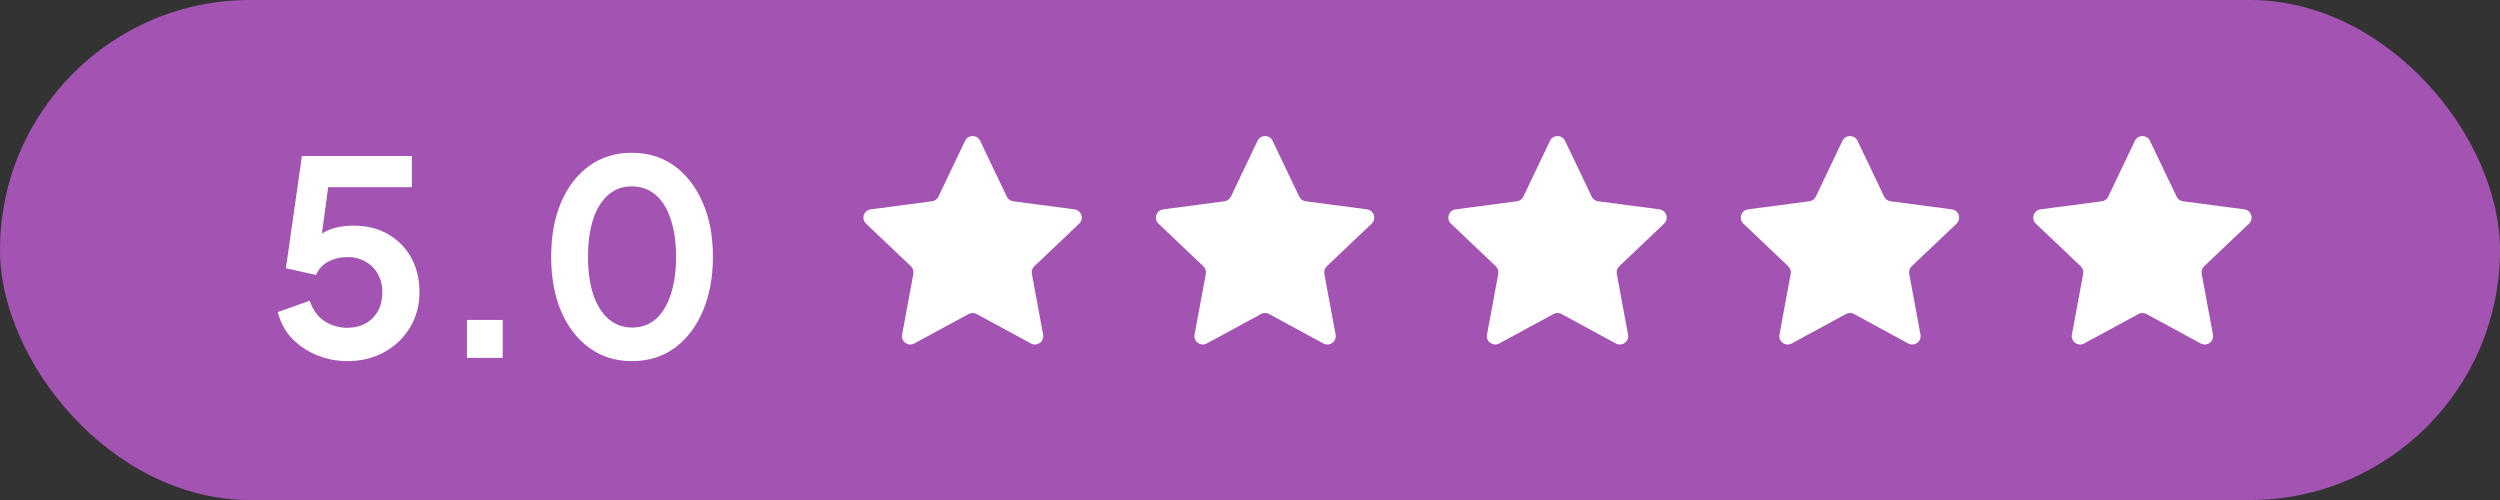 <svg xmlns="http://www.w3.org/2000/svg" width="140" height="28" viewBox="0 0 140 28" fill="none"><rect x="0" y="0" width="140" height="28" fill="#333333" stroke="none"/><rect width="140" height="28" rx="14" fill="#A353B1"></rect><path d="M54.044 7.885C54.214 7.53 54.719 7.53 54.889 7.885L56.38 11.009C56.448 11.152 56.584 11.251 56.741 11.272L60.172 11.724C60.562 11.775 60.719 12.256 60.433 12.527L57.923 14.91C57.808 15.019 57.756 15.179 57.785 15.335L58.415 18.738C58.487 19.125 58.078 19.423 57.732 19.235L54.69 17.584C54.55 17.508 54.382 17.508 54.243 17.584L51.201 19.235C50.855 19.423 50.446 19.125 50.518 18.738L51.148 15.335C51.177 15.179 51.125 15.019 51.01 14.91L48.5 12.527C48.214 12.256 48.37 11.775 48.761 11.724L52.192 11.272C52.349 11.251 52.485 11.152 52.553 11.009L54.044 7.885Z" fill="white"></path><path d="M70.421 7.885C70.591 7.53 71.097 7.53 71.266 7.885L72.757 11.009C72.825 11.152 72.961 11.251 73.118 11.272L76.549 11.724C76.94 11.775 77.096 12.256 76.811 12.527L74.3 14.91C74.186 15.019 74.134 15.179 74.162 15.335L74.793 18.738C74.864 19.125 74.455 19.423 74.109 19.235L71.067 17.584C70.928 17.508 70.76 17.508 70.621 17.584L67.579 19.235C67.233 19.423 66.823 19.125 66.895 18.738L67.525 15.335C67.554 15.179 67.502 15.019 67.387 14.91L64.877 12.527C64.591 12.256 64.748 11.775 65.138 11.724L68.57 11.272C68.727 11.251 68.863 11.152 68.931 11.009L70.421 7.885Z" fill="white"></path><path d="M86.799 7.885C86.968 7.53 87.474 7.53 87.644 7.885L89.134 11.009C89.203 11.152 89.338 11.251 89.496 11.272L92.927 11.724C93.317 11.775 93.474 12.256 93.188 12.527L90.678 14.91C90.563 15.019 90.511 15.179 90.54 15.335L91.17 18.738C91.242 19.125 90.832 19.423 90.486 19.235L87.445 17.584C87.305 17.508 87.137 17.508 86.998 17.584L83.956 19.235C83.61 19.423 83.201 19.125 83.272 18.738L83.903 15.335C83.931 15.179 83.879 15.019 83.765 14.91L81.254 12.527C80.969 12.256 81.125 11.775 81.516 11.724L84.947 11.272C85.104 11.251 85.24 11.152 85.308 11.009L86.799 7.885Z" fill="white"></path><path d="M103.176 7.885C103.346 7.53 103.852 7.53 104.021 7.885L105.512 11.009C105.58 11.152 105.716 11.251 105.873 11.272L109.304 11.724C109.695 11.775 109.851 12.256 109.565 12.527L107.055 14.91C106.94 15.019 106.888 15.179 106.917 15.335L107.547 18.738C107.619 19.125 107.21 19.423 106.864 19.235L103.822 17.584C103.683 17.508 103.515 17.508 103.375 17.584L100.333 19.235C99.987 19.423 99.578 19.125 99.65 18.738L100.28 15.335C100.309 15.179 100.257 15.019 100.142 14.91L97.632 12.527C97.346 12.256 97.502 11.775 97.893 11.724L101.324 11.272C101.481 11.251 101.617 11.152 101.686 11.009L103.176 7.885Z" fill="white"></path><path d="M119.553 7.885C119.723 7.53 120.229 7.53 120.398 7.885L121.889 11.009C121.957 11.152 122.093 11.251 122.25 11.272L125.682 11.724C126.072 11.775 126.228 12.256 125.943 12.527L123.433 14.91C123.318 15.019 123.266 15.179 123.295 15.335L123.925 18.738C123.996 19.125 123.587 19.423 123.241 19.235L120.199 17.584C120.06 17.508 119.892 17.508 119.753 17.584L116.711 19.235C116.365 19.423 115.955 19.125 116.027 18.738L116.657 15.335C116.686 15.179 116.634 15.019 116.519 14.91L114.009 12.527C113.724 12.256 113.88 11.775 114.27 11.724L117.702 11.272C117.859 11.251 117.995 11.152 118.063 11.009L119.553 7.885Z" fill="white"></path><path d="M23.065 10.482H18.378L18.028 13.078C18.116 13.021 18.207 12.97 18.302 12.925C18.716 12.733 19.217 12.637 19.804 12.637C20.552 12.637 21.199 12.799 21.745 13.122C22.301 13.446 22.732 13.886 23.035 14.442C23.338 14.999 23.49 15.641 23.49 16.369C23.49 17.097 23.313 17.754 22.959 18.341C22.605 18.927 22.124 19.388 21.517 19.722C20.911 20.055 20.223 20.223 19.455 20.223C18.858 20.223 18.286 20.111 17.74 19.889C17.204 19.666 16.739 19.353 16.345 18.948C15.96 18.534 15.697 18.043 15.556 17.477L17.346 16.839C17.517 17.355 17.796 17.739 18.181 17.992C18.565 18.235 18.99 18.356 19.455 18.356C19.839 18.356 20.178 18.275 20.472 18.113C20.775 17.941 21.007 17.708 21.169 17.415C21.331 17.112 21.412 16.763 21.412 16.369C21.412 15.975 21.326 15.63 21.154 15.337C20.992 15.044 20.765 14.816 20.472 14.654C20.178 14.482 19.839 14.396 19.455 14.396C19.061 14.396 18.701 14.482 18.378 14.654C18.064 14.826 17.837 15.074 17.695 15.398L16.011 15.019L16.906 8.737H23.065V10.482ZM35.372 8.556C36.292 8.556 37.086 8.798 37.754 9.283C38.431 9.769 38.962 10.452 39.347 11.332C39.731 12.202 39.924 13.218 39.924 14.381C39.924 15.544 39.731 16.566 39.347 17.446C38.972 18.316 38.447 18.999 37.769 19.494C37.092 19.98 36.297 20.223 35.387 20.223C34.487 20.223 33.698 19.98 33.02 19.494C32.343 19.009 31.812 18.326 31.428 17.446C31.053 16.566 30.866 15.544 30.866 14.381C30.866 13.208 31.053 12.186 31.428 11.316C31.802 10.447 32.327 9.769 33.005 9.283C33.682 8.798 34.472 8.556 35.372 8.556ZM28.151 20.04H26.148V17.916H28.151V20.04ZM35.372 10.437C34.866 10.437 34.431 10.594 34.067 10.907C33.703 11.221 33.42 11.676 33.218 12.273C33.026 12.859 32.93 13.562 32.93 14.381C32.93 15.19 33.026 15.893 33.218 16.49C33.42 17.077 33.703 17.532 34.067 17.855C34.441 18.179 34.886 18.341 35.402 18.341C35.918 18.341 36.358 18.185 36.722 17.871C37.087 17.547 37.364 17.091 37.556 16.505C37.759 15.908 37.86 15.2 37.86 14.381C37.86 13.562 37.759 12.859 37.556 12.273C37.364 11.676 37.081 11.221 36.707 10.907C36.343 10.594 35.898 10.437 35.372 10.437Z" fill="white"></path></svg>